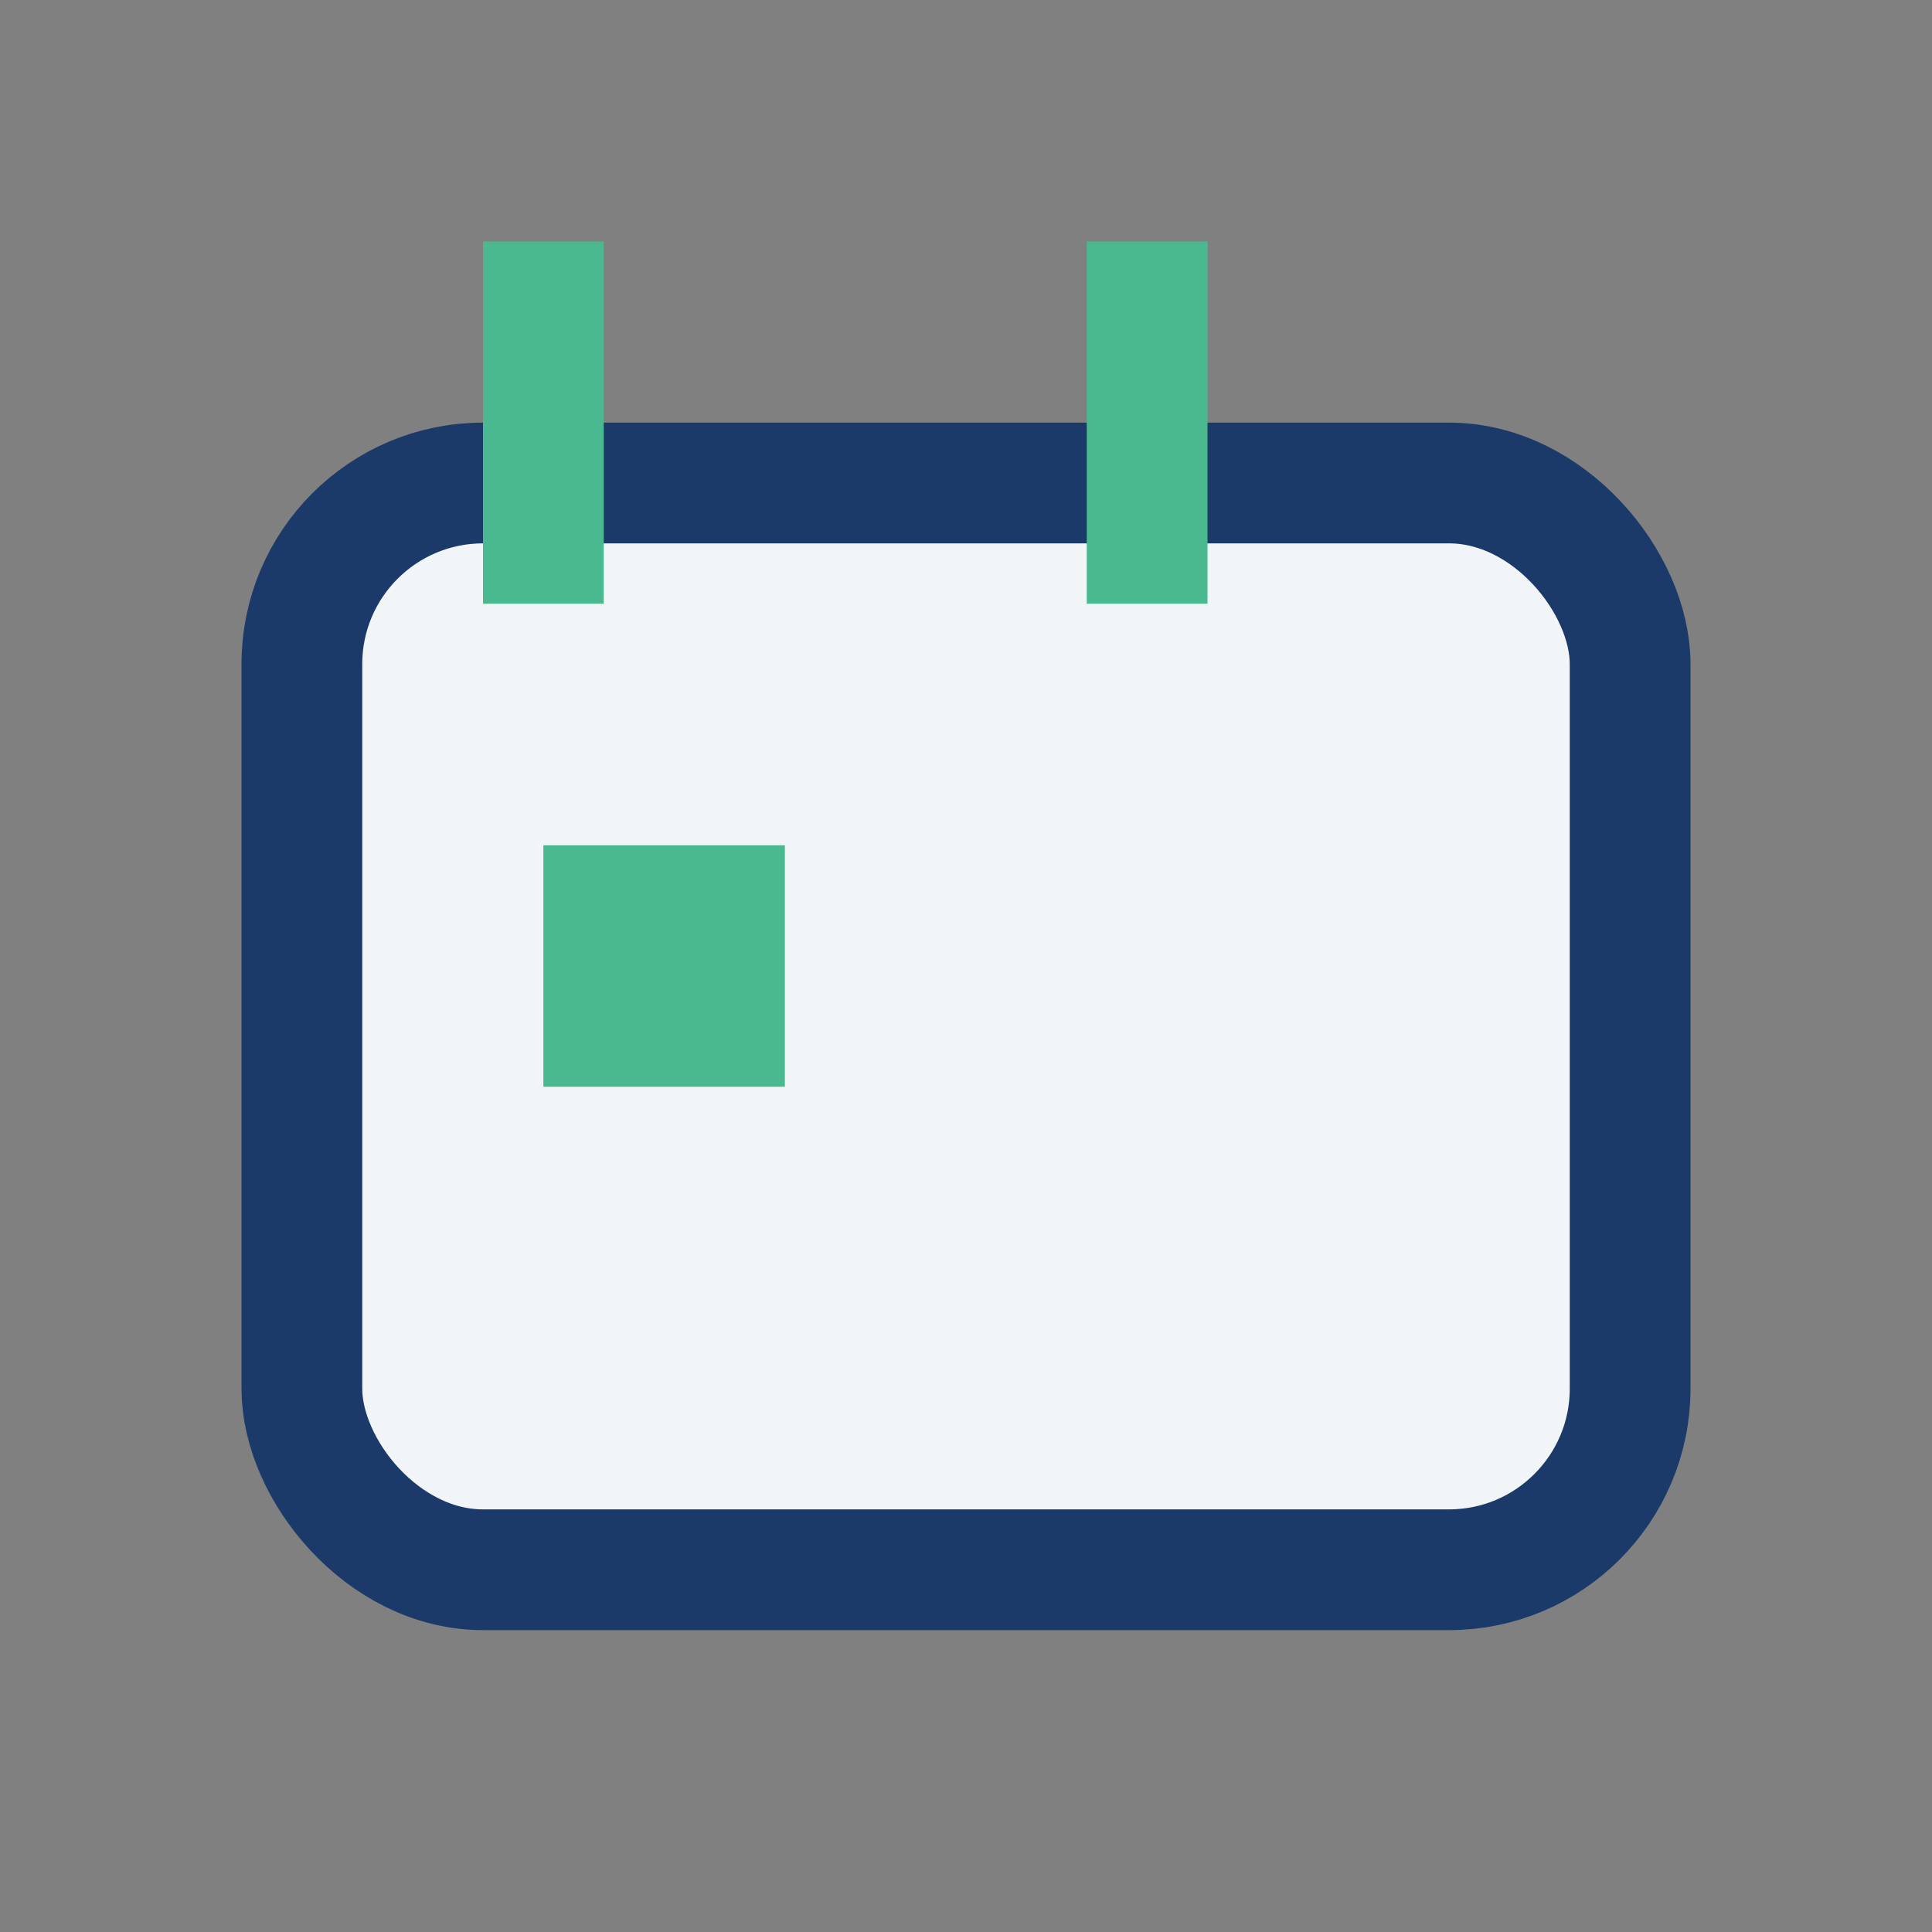 <?xml version="1.0" encoding="UTF-8"?>
<svg xmlns="http://www.w3.org/2000/svg" width="32" height="32" viewBox="0 0 32 32"><rect x="0" y="0" width="32" height="32" fill="#808080" stroke="none"/><rect x="5" y="8" width="22" height="18" rx="3" fill="#F2F5F8" stroke="#1B3A69" stroke-width="2"/><path d="M9 4v6m10-6v6" stroke="#4AB98F" stroke-width="2"/><rect x="9" y="14" width="4" height="4" fill="#4AB98F"/></svg>